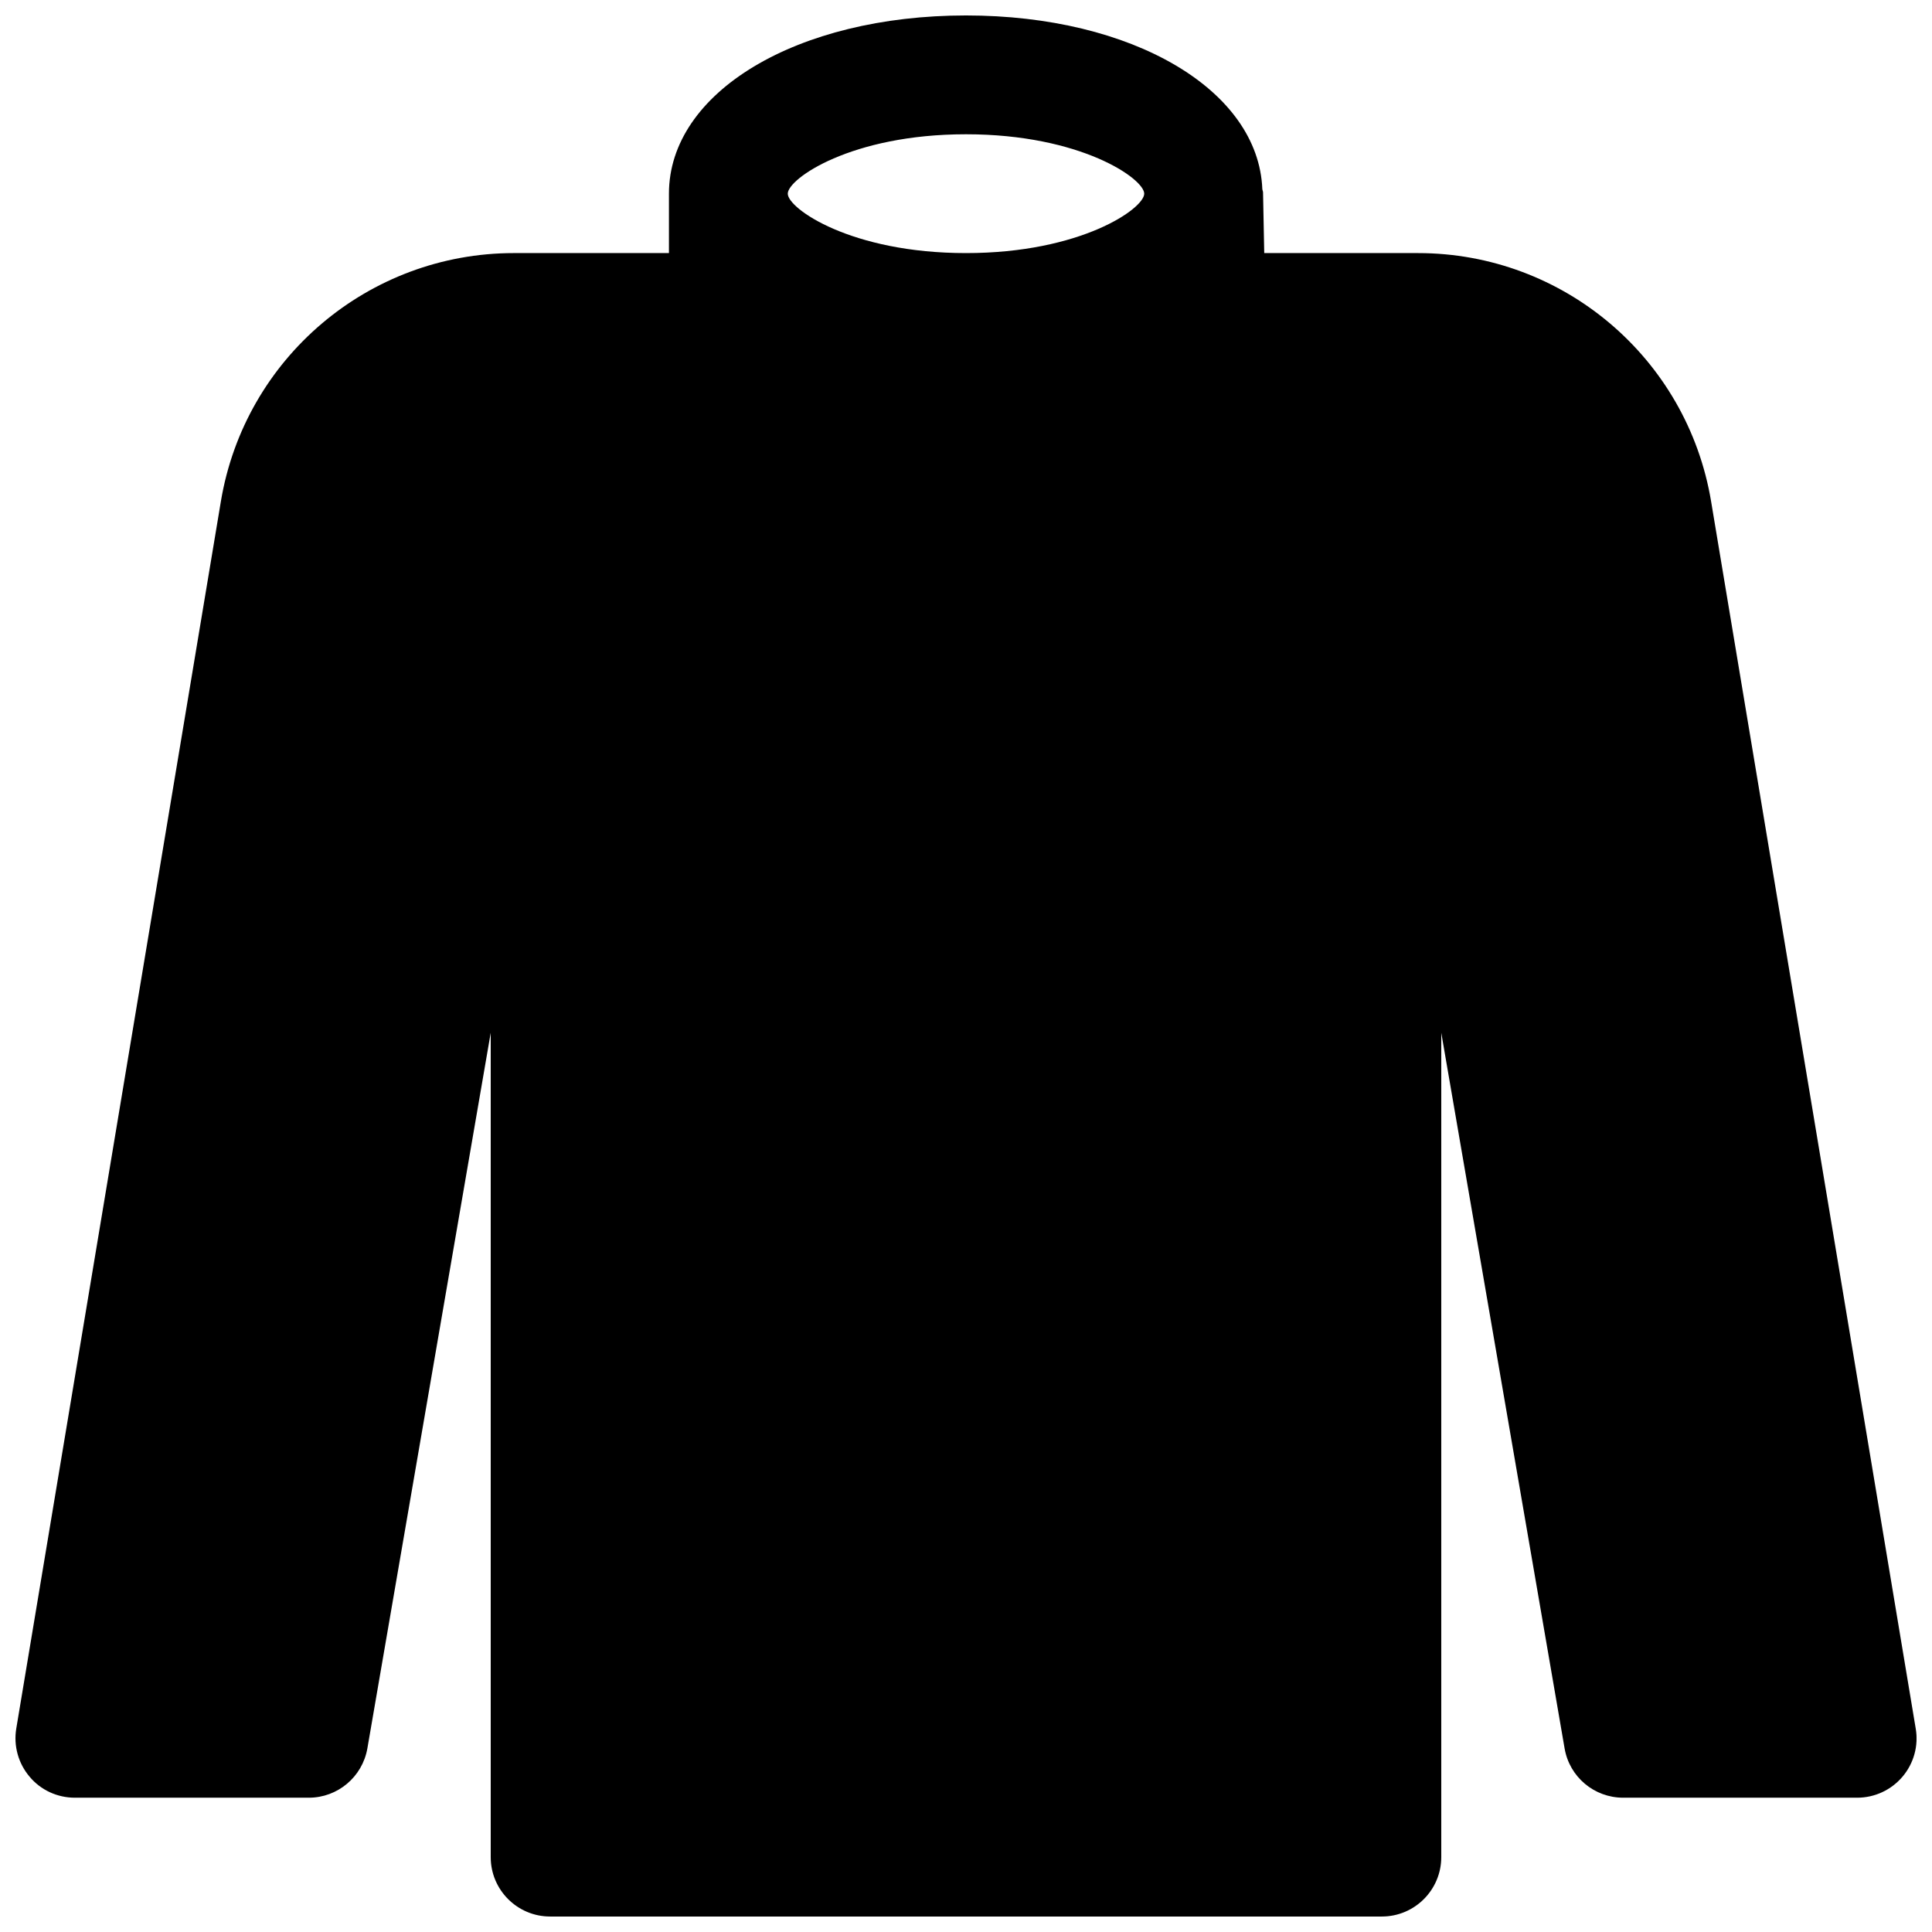 <?xml version="1.0" encoding="UTF-8"?>
<!-- Uploaded to: SVG Repo, www.svgrepo.com, Generator: SVG Repo Mixer Tools -->
<svg width="800px" height="800px" version="1.1" viewBox="144 144 512 512" xmlns="http://www.w3.org/2000/svg">
 <defs>
  <clipPath id="a">
   <path d="m148.09 148.09h503.81v503.81h-503.81z"/>
  </clipPath>
 </defs>
 <g clip-path="url(#a)">
  <path d="m597.46 276.88c-6.328-37.973-39.172-65.809-77.648-65.809h-40.777l-0.316-16.059c0-0.316-0.156-0.566-0.188-0.852-1.008-26.324-34.355-46.066-78.531-46.066-44.871 0-78.723 20.34-78.723 47.23v15.746h-41.09c-38.48 0-71.32 27.836-77.652 65.809l-54.223 325.21c-0.754 4.566 0.535 9.227 3.527 12.754 2.961 3.555 7.371 5.57 11.996 5.57h62c7.652 0 14.199-5.512 15.523-13.066l32.688-189.65v218.46c0 8.691 7.051 15.742 15.742 15.742h220.42c8.691 0 15.742-7.055 15.742-15.742v-218.46l32.684 189.65c1.293 7.559 7.844 13.066 15.527 13.066h62c4.629 0 9.004-2.016 12.027-5.574 2.992-3.527 4.281-8.219 3.496-12.754zm-197.46-97.297c30.48 0 47.23 11.809 47.23 15.742 0 3.938-16.75 15.746-47.23 15.746s-47.234-11.809-47.234-15.746c0-3.934 16.754-15.742 47.234-15.742z"/>
 </g>
</svg>